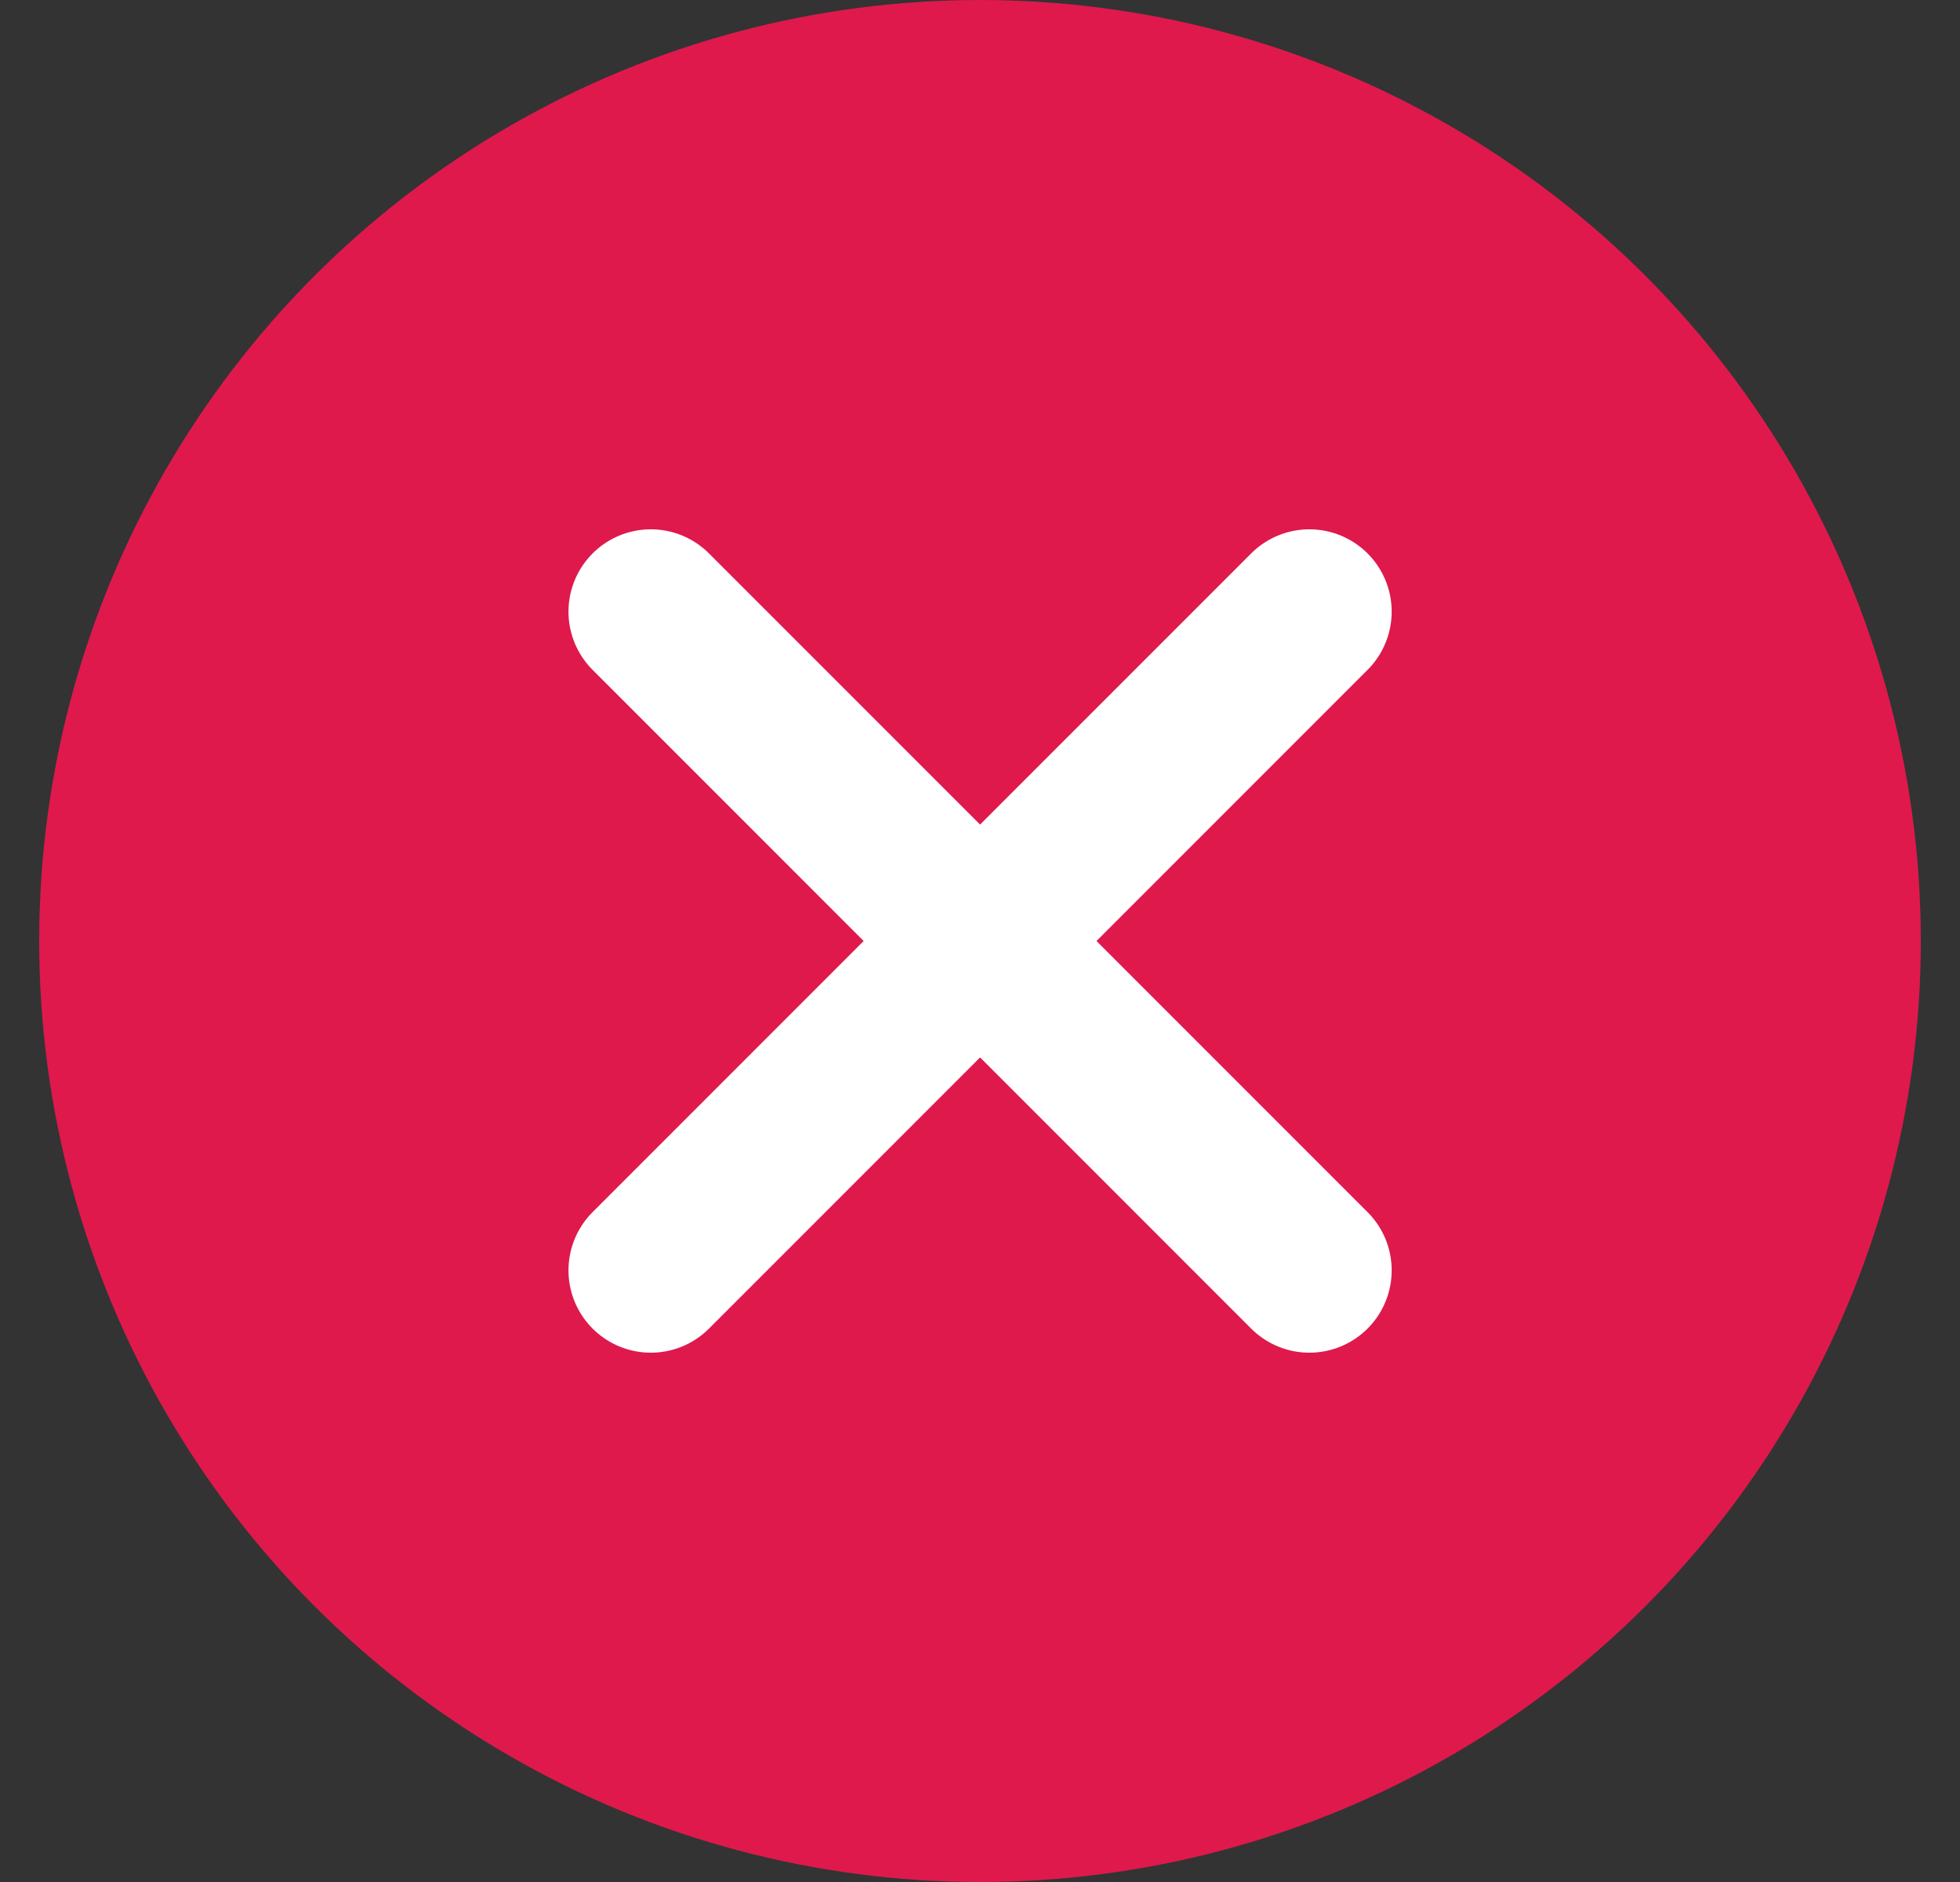 <svg width="25" height="24" viewBox="0 0 25 24" fill="none" xmlns="http://www.w3.org/2000/svg">
<rect x="0" y="0" width="25" height="24" fill="#333333" stroke="none"/>
<g clip-path="url(#clip0_77_3631)">
<ellipse cx="12.5" cy="12" rx="12" ry="12" fill="#DF194C"/>
<path d="M16.701 16.2L12.501 12M12.501 12L8.301 7.8M12.501 12L16.701 7.8M12.501 12L8.301 16.2" stroke="white" stroke-width="2.1" stroke-linecap="round" stroke-linejoin="round"/>
</g>
<defs>
<clipPath id="clip0_77_3631">
<rect width="24" height="24" fill="white" transform="translate(0.5)"/>
</clipPath>
</defs>
</svg>
